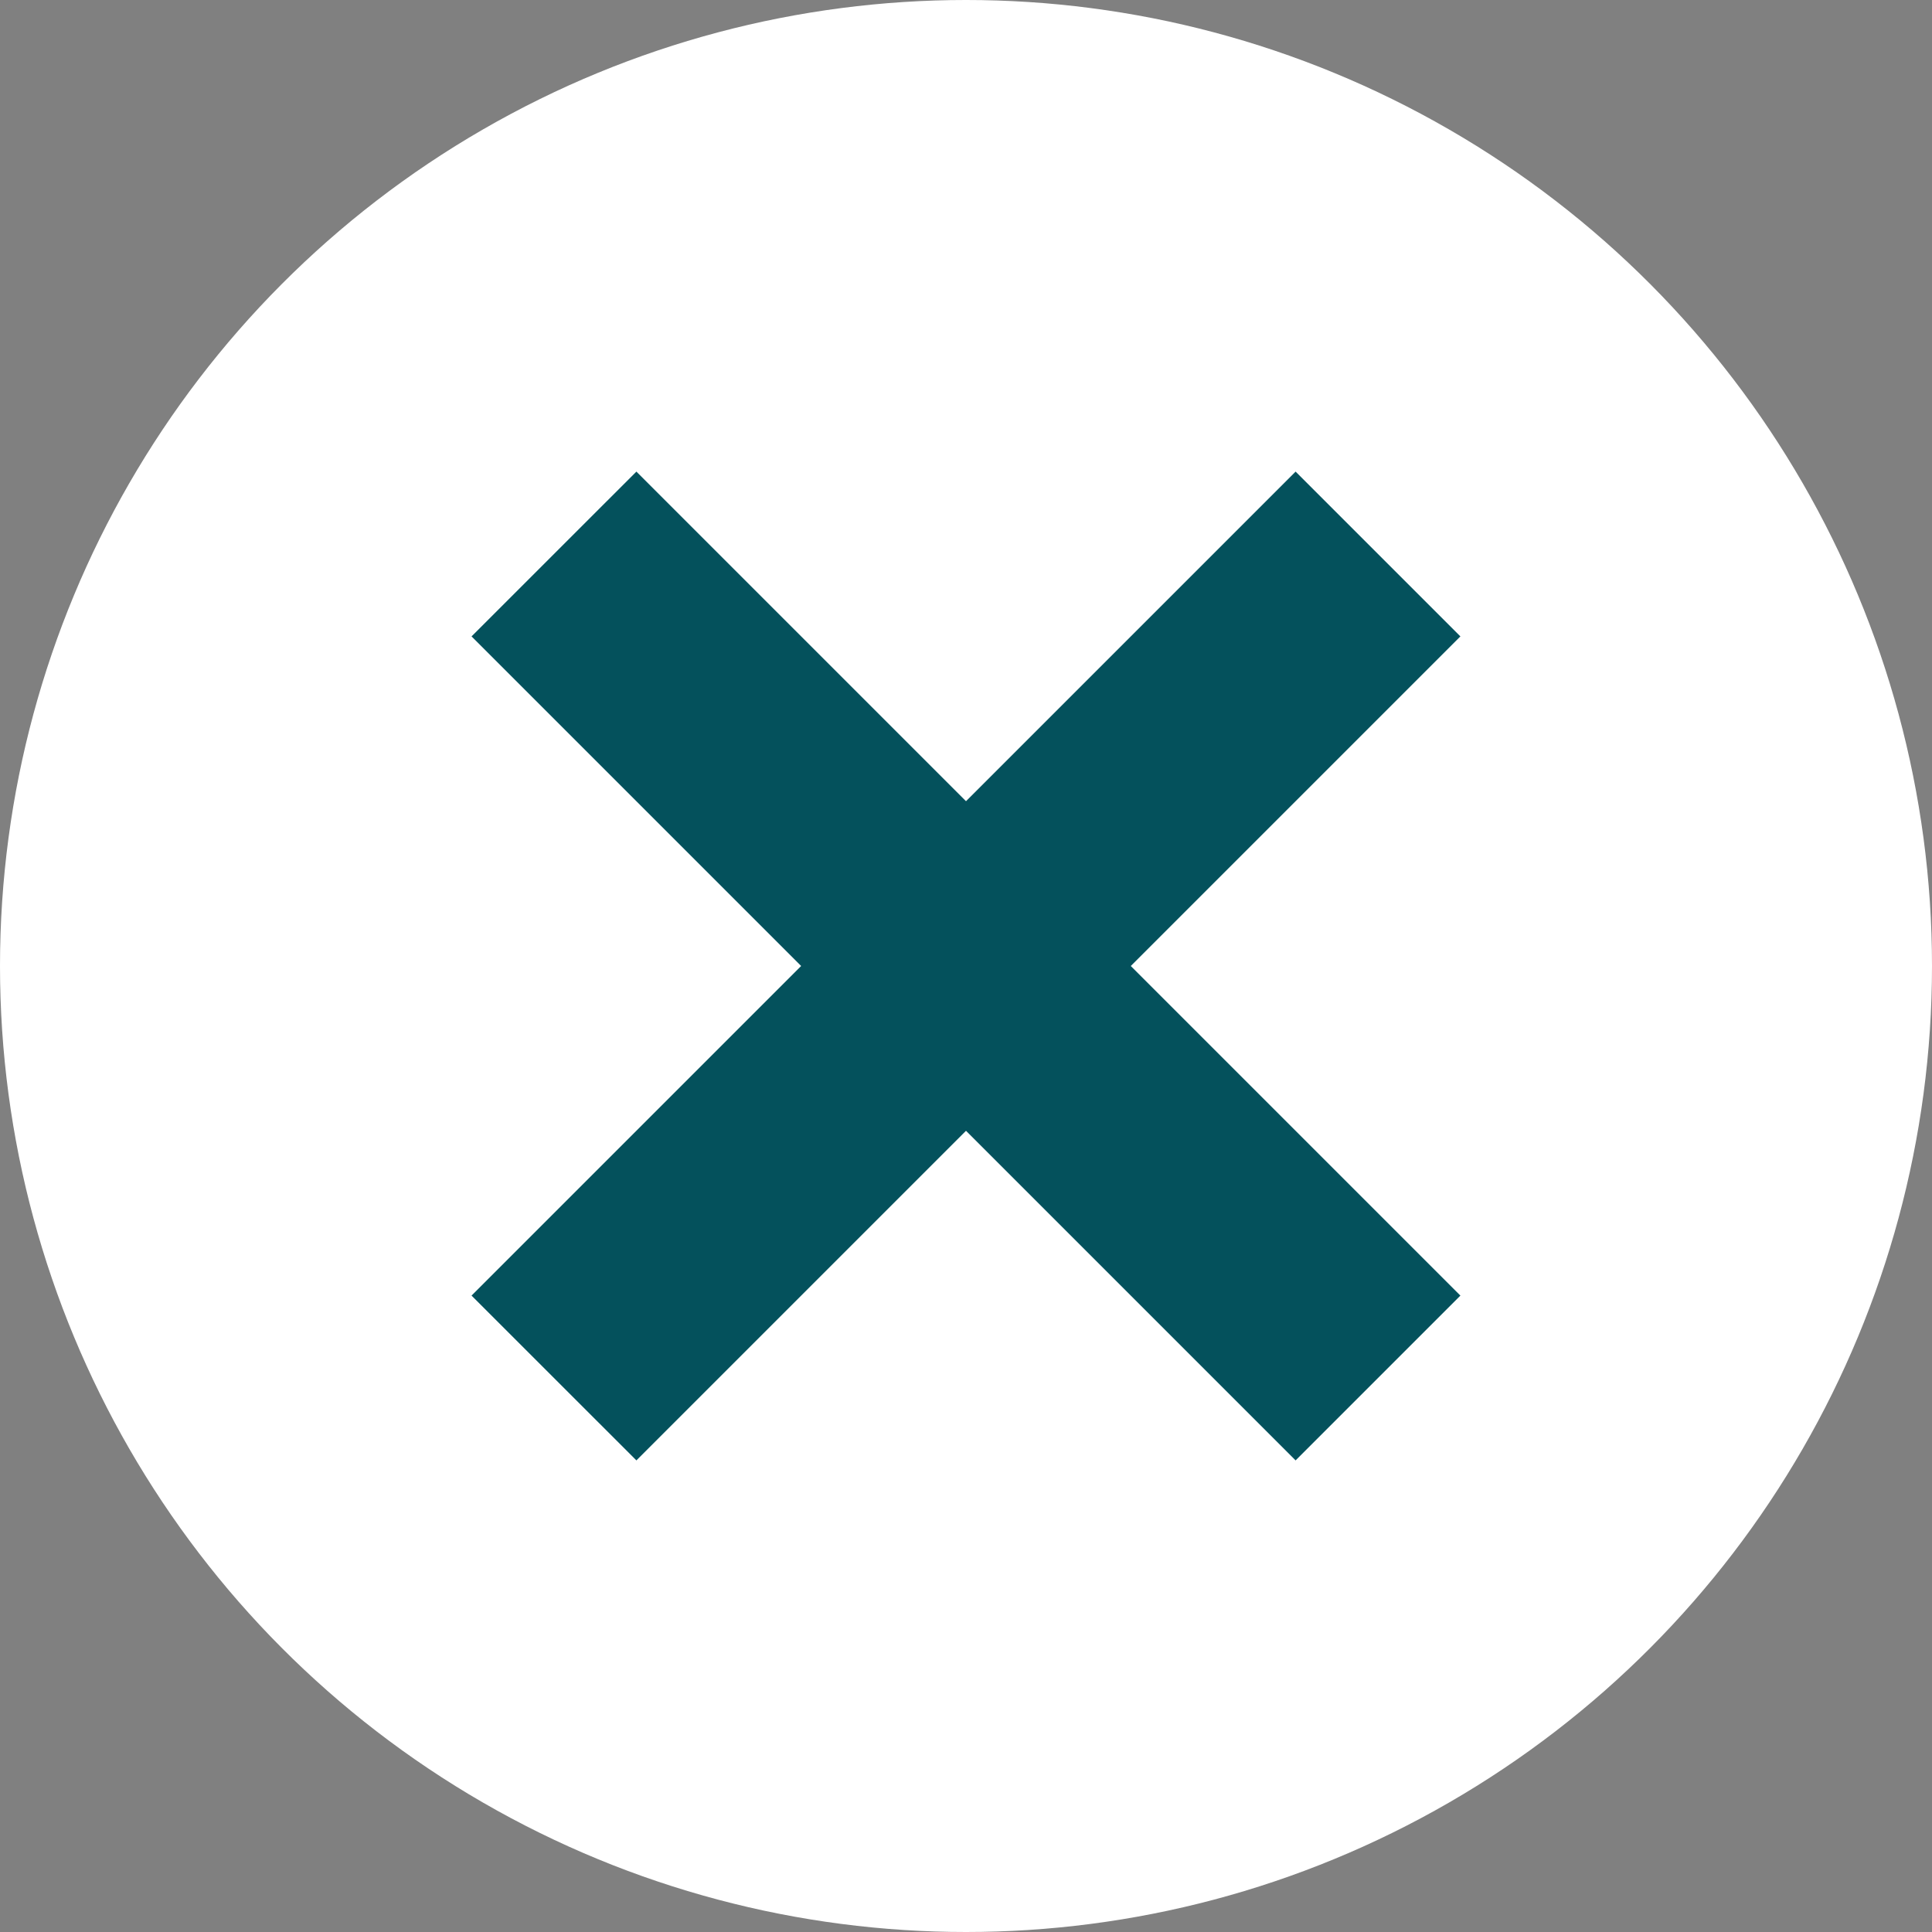 <?xml version="1.0" encoding="UTF-8"?>
<svg id="Calque_6" data-name="Calque 6" xmlns="http://www.w3.org/2000/svg" viewBox="0 0 300 300"><rect x="0" y="0" width="300" height="300" fill="#808080" stroke="none"/>
  <defs>
    <style>
      .cls-1 {
        fill: #fff;
      }

      .cls-1, .cls-2 {
        stroke-width: 0px;
      }

      .cls-2 {
        fill: #04515c;
      }
    </style>
  </defs>
  <g id="Groupe_378" data-name="Groupe 378">
    <circle id="Ellipse_23" data-name="Ellipse 23" class="cls-1" cx="150" cy="150" r="150"/>
    <polygon class="cls-2" points="226.77 98.82 201.18 73.23 150 124.41 98.82 73.23 73.22 98.82 124.4 150 73.22 201.18 98.82 226.77 150 175.59 201.18 226.77 226.77 201.18 175.59 150 226.77 98.82"/>
  </g>
</svg>